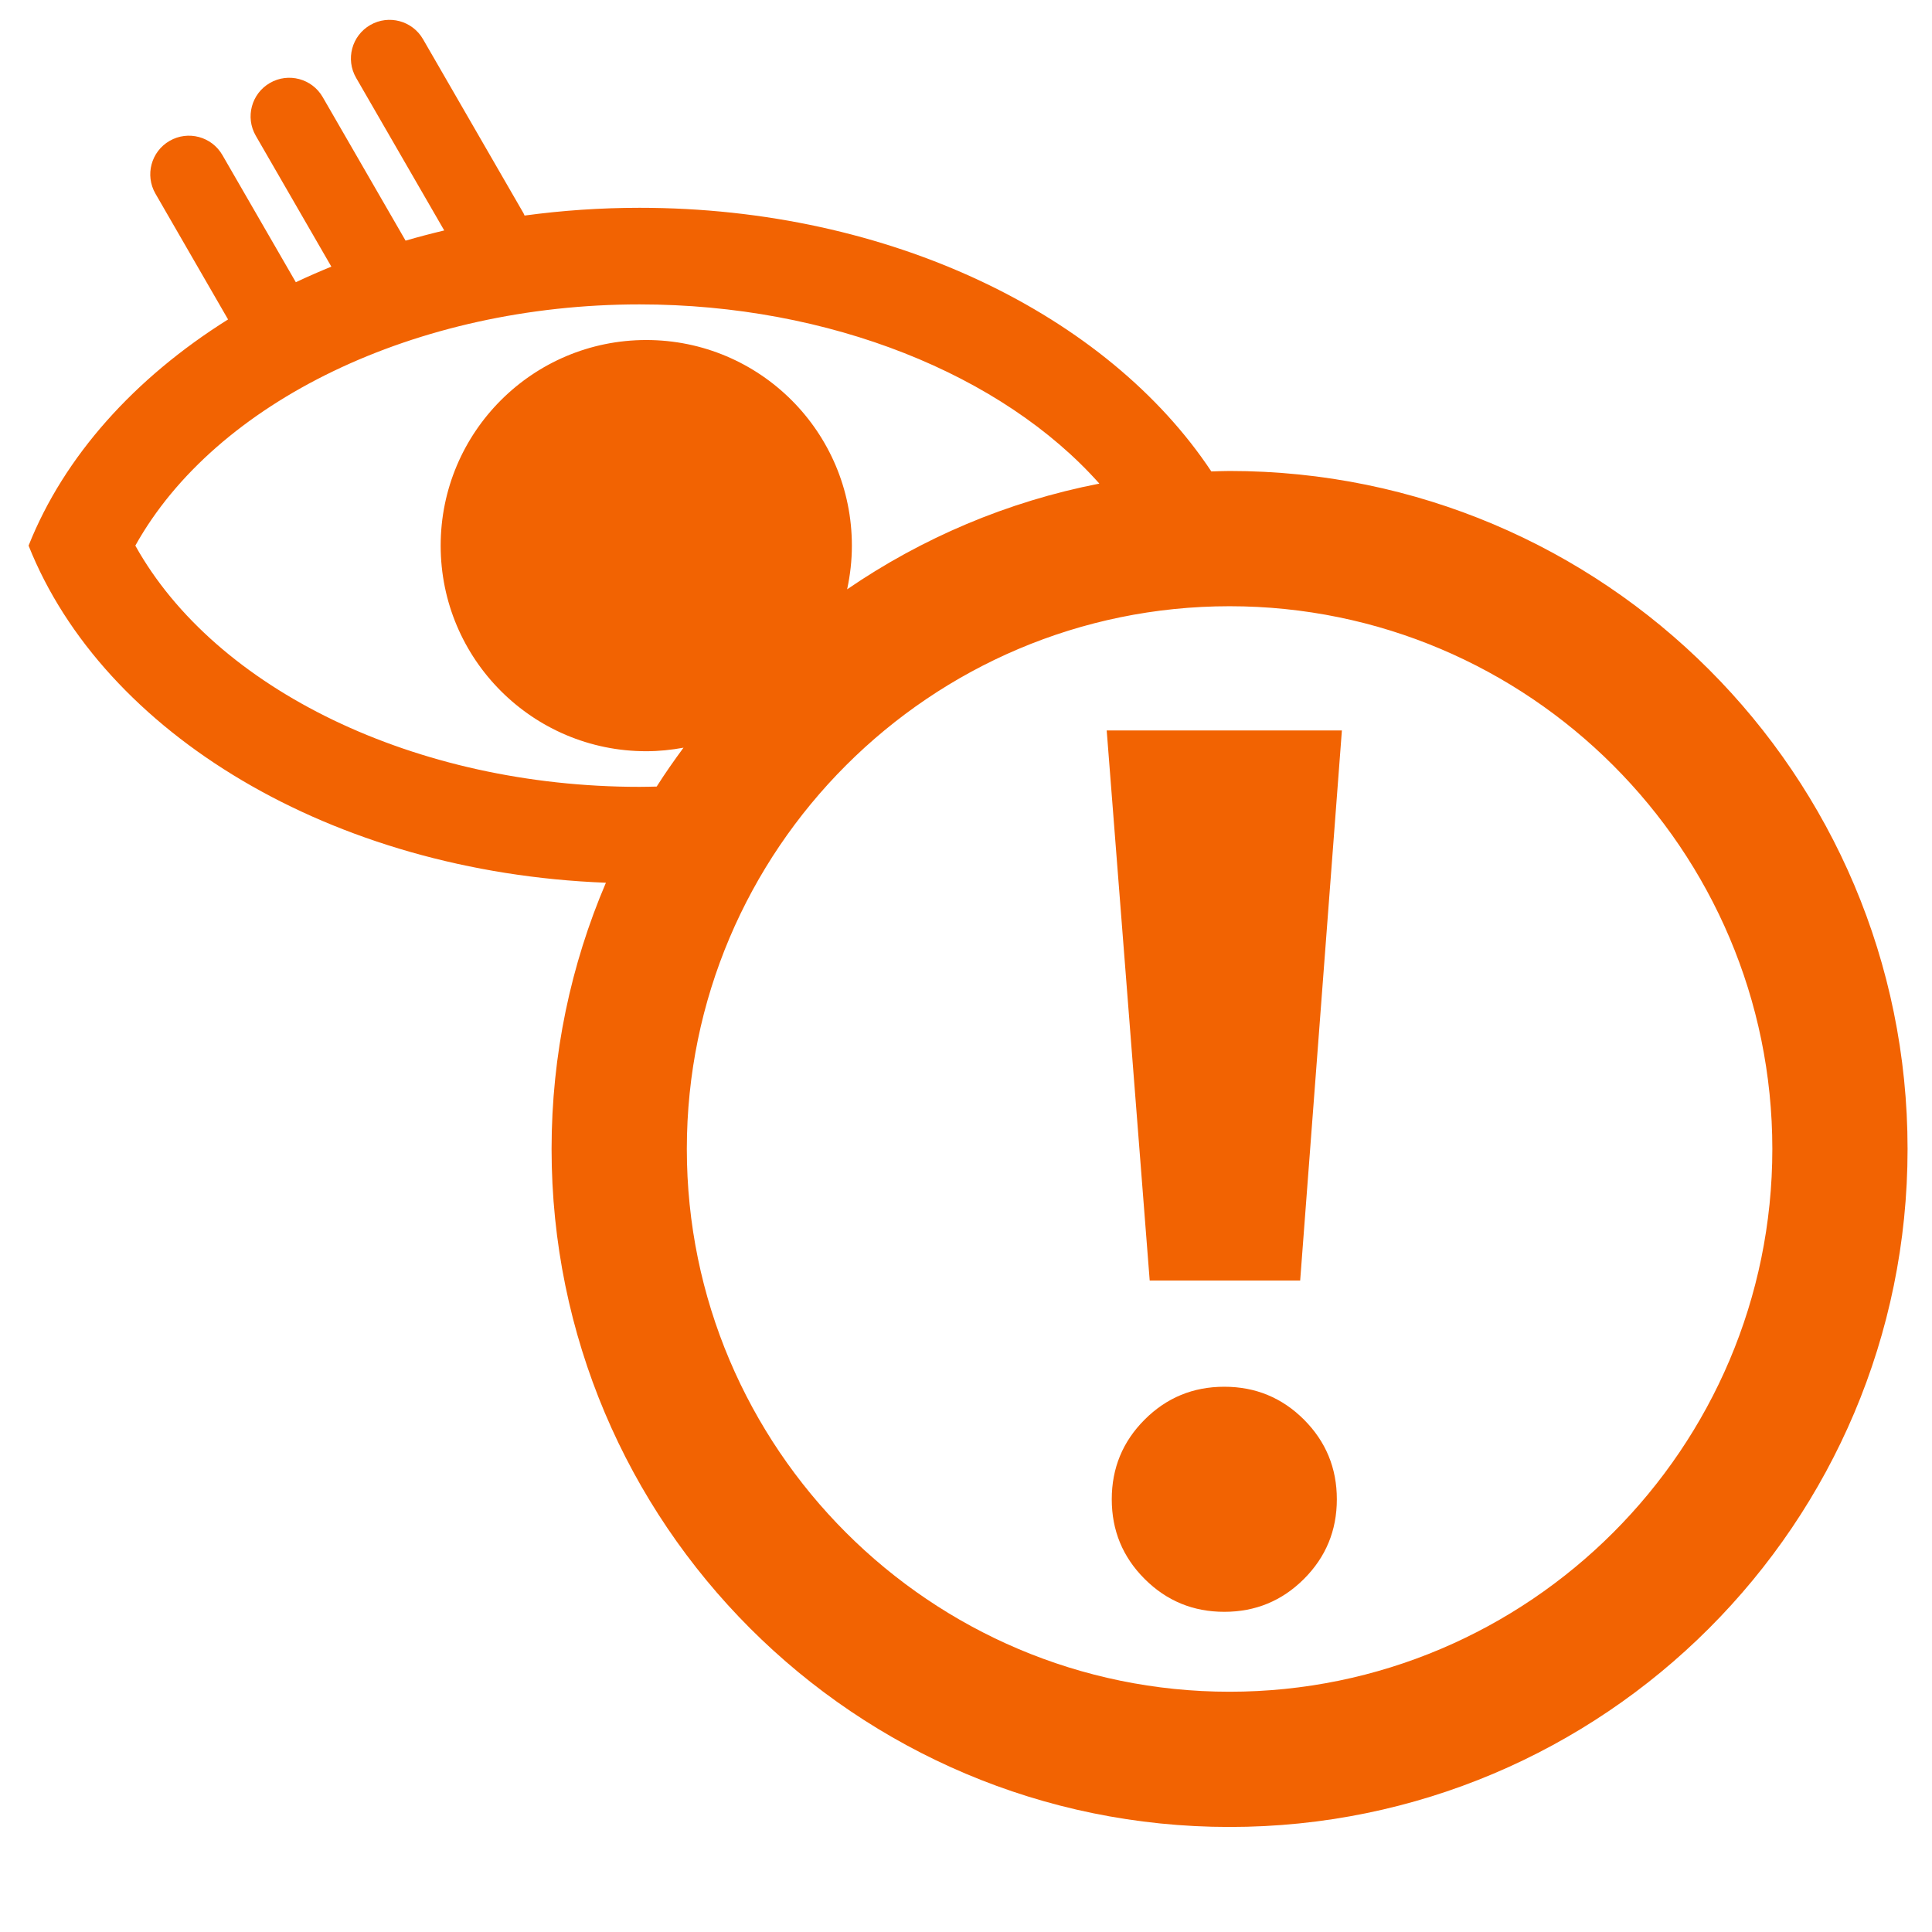 <?xml version="1.0" encoding="utf-8"?>
<!-- Generator: Adobe Illustrator 28.0.0, SVG Export Plug-In . SVG Version: 6.00 Build 0)  -->
<svg version="1.1" id="Ebene_1" xmlns="http://www.w3.org/2000/svg" xmlns:xlink="http://www.w3.org/1999/xlink" x="0px" y="0px"
	 viewBox="0 0 200 200" enable-background="new 0 0 200 200" xml:space="preserve">
<path fill="#F26302" d="M127.286,48.755c-0.633,0-1.259,0.031-1.889,0.048
	C114.666,32.641,92.203,21.511,66.208,21.511c-4.067,0-8.043,0.281-11.906,0.803
	c-0.039-0.079-0.063-0.161-0.107-0.238L43.791,4.055
	c-1.104-1.912-3.55-2.569-5.464-1.464c-1.913,1.104-2.569,3.551-1.464,5.464
	l9.124,15.802c-1.352,0.322-2.688,0.671-4.001,1.055L33.406,10.051
	c-1.104-1.913-3.549-2.568-5.464-1.464c-1.913,1.105-2.569,3.551-1.464,5.464l7.823,13.551
	c-1.249,0.512-2.48,1.046-3.677,1.615l-7.604-13.169
	c-1.104-1.912-3.55-2.569-5.464-1.464c-1.913,1.104-2.569,3.551-1.464,5.464
	l7.517,13.02C13.924,39.14,6.635,47.238,2.959,56.483
	c7.723,19.424,31.365,33.803,59.765,34.897c-3.617,8.462-5.625,17.776-5.625,27.561
	c0,38.763,31.423,70.186,70.186,70.186c38.763,0,70.186-31.423,70.186-70.186
	S166.048,48.755,127.286,48.755z M66.208,81.455c-23.186,0-43.915-10.093-52.199-24.972
	C22.294,41.604,43.022,31.511,66.208,31.511c19.668,0,37.562,7.266,47.597,18.552
	c-9.538,1.856-18.38,5.648-26.111,10.943c0.316-1.459,0.492-2.97,0.492-4.523
	c0-11.755-9.529-21.284-21.284-21.284c-11.755,0-21.284,9.529-21.284,21.284
	c0,11.755,9.529,21.284,21.284,21.284c1.318,0,2.602-0.137,3.854-0.366
	c-0.965,1.312-1.903,2.645-2.777,4.024C67.39,81.438,66.802,81.455,66.208,81.455z
	 M127.286,175.128c-30.981,0-56.186-25.205-56.186-56.186s25.205-56.186,56.186-56.186
	s56.186,25.205,56.186,56.186S158.267,175.128,127.286,175.128z"/>
<path fill="#F26302" d="M134.593,132.559h-15.577l-4.451-56.941h24.347L134.593,132.559z
	 M138.389,155.205c0,3.23-1.135,5.979-3.403,8.247c-2.271,2.268-5.019,3.403-8.247,3.403
	c-3.229,0-5.979-1.135-8.247-3.403c-2.271-2.269-3.403-5.017-3.403-8.247
	c0-3.227,1.133-5.976,3.403-8.247c2.268-2.268,5.017-3.403,8.247-3.403
	c3.228,0,5.976,1.135,8.247,3.403C137.254,149.229,138.389,151.978,138.389,155.205z"/>
</svg>
